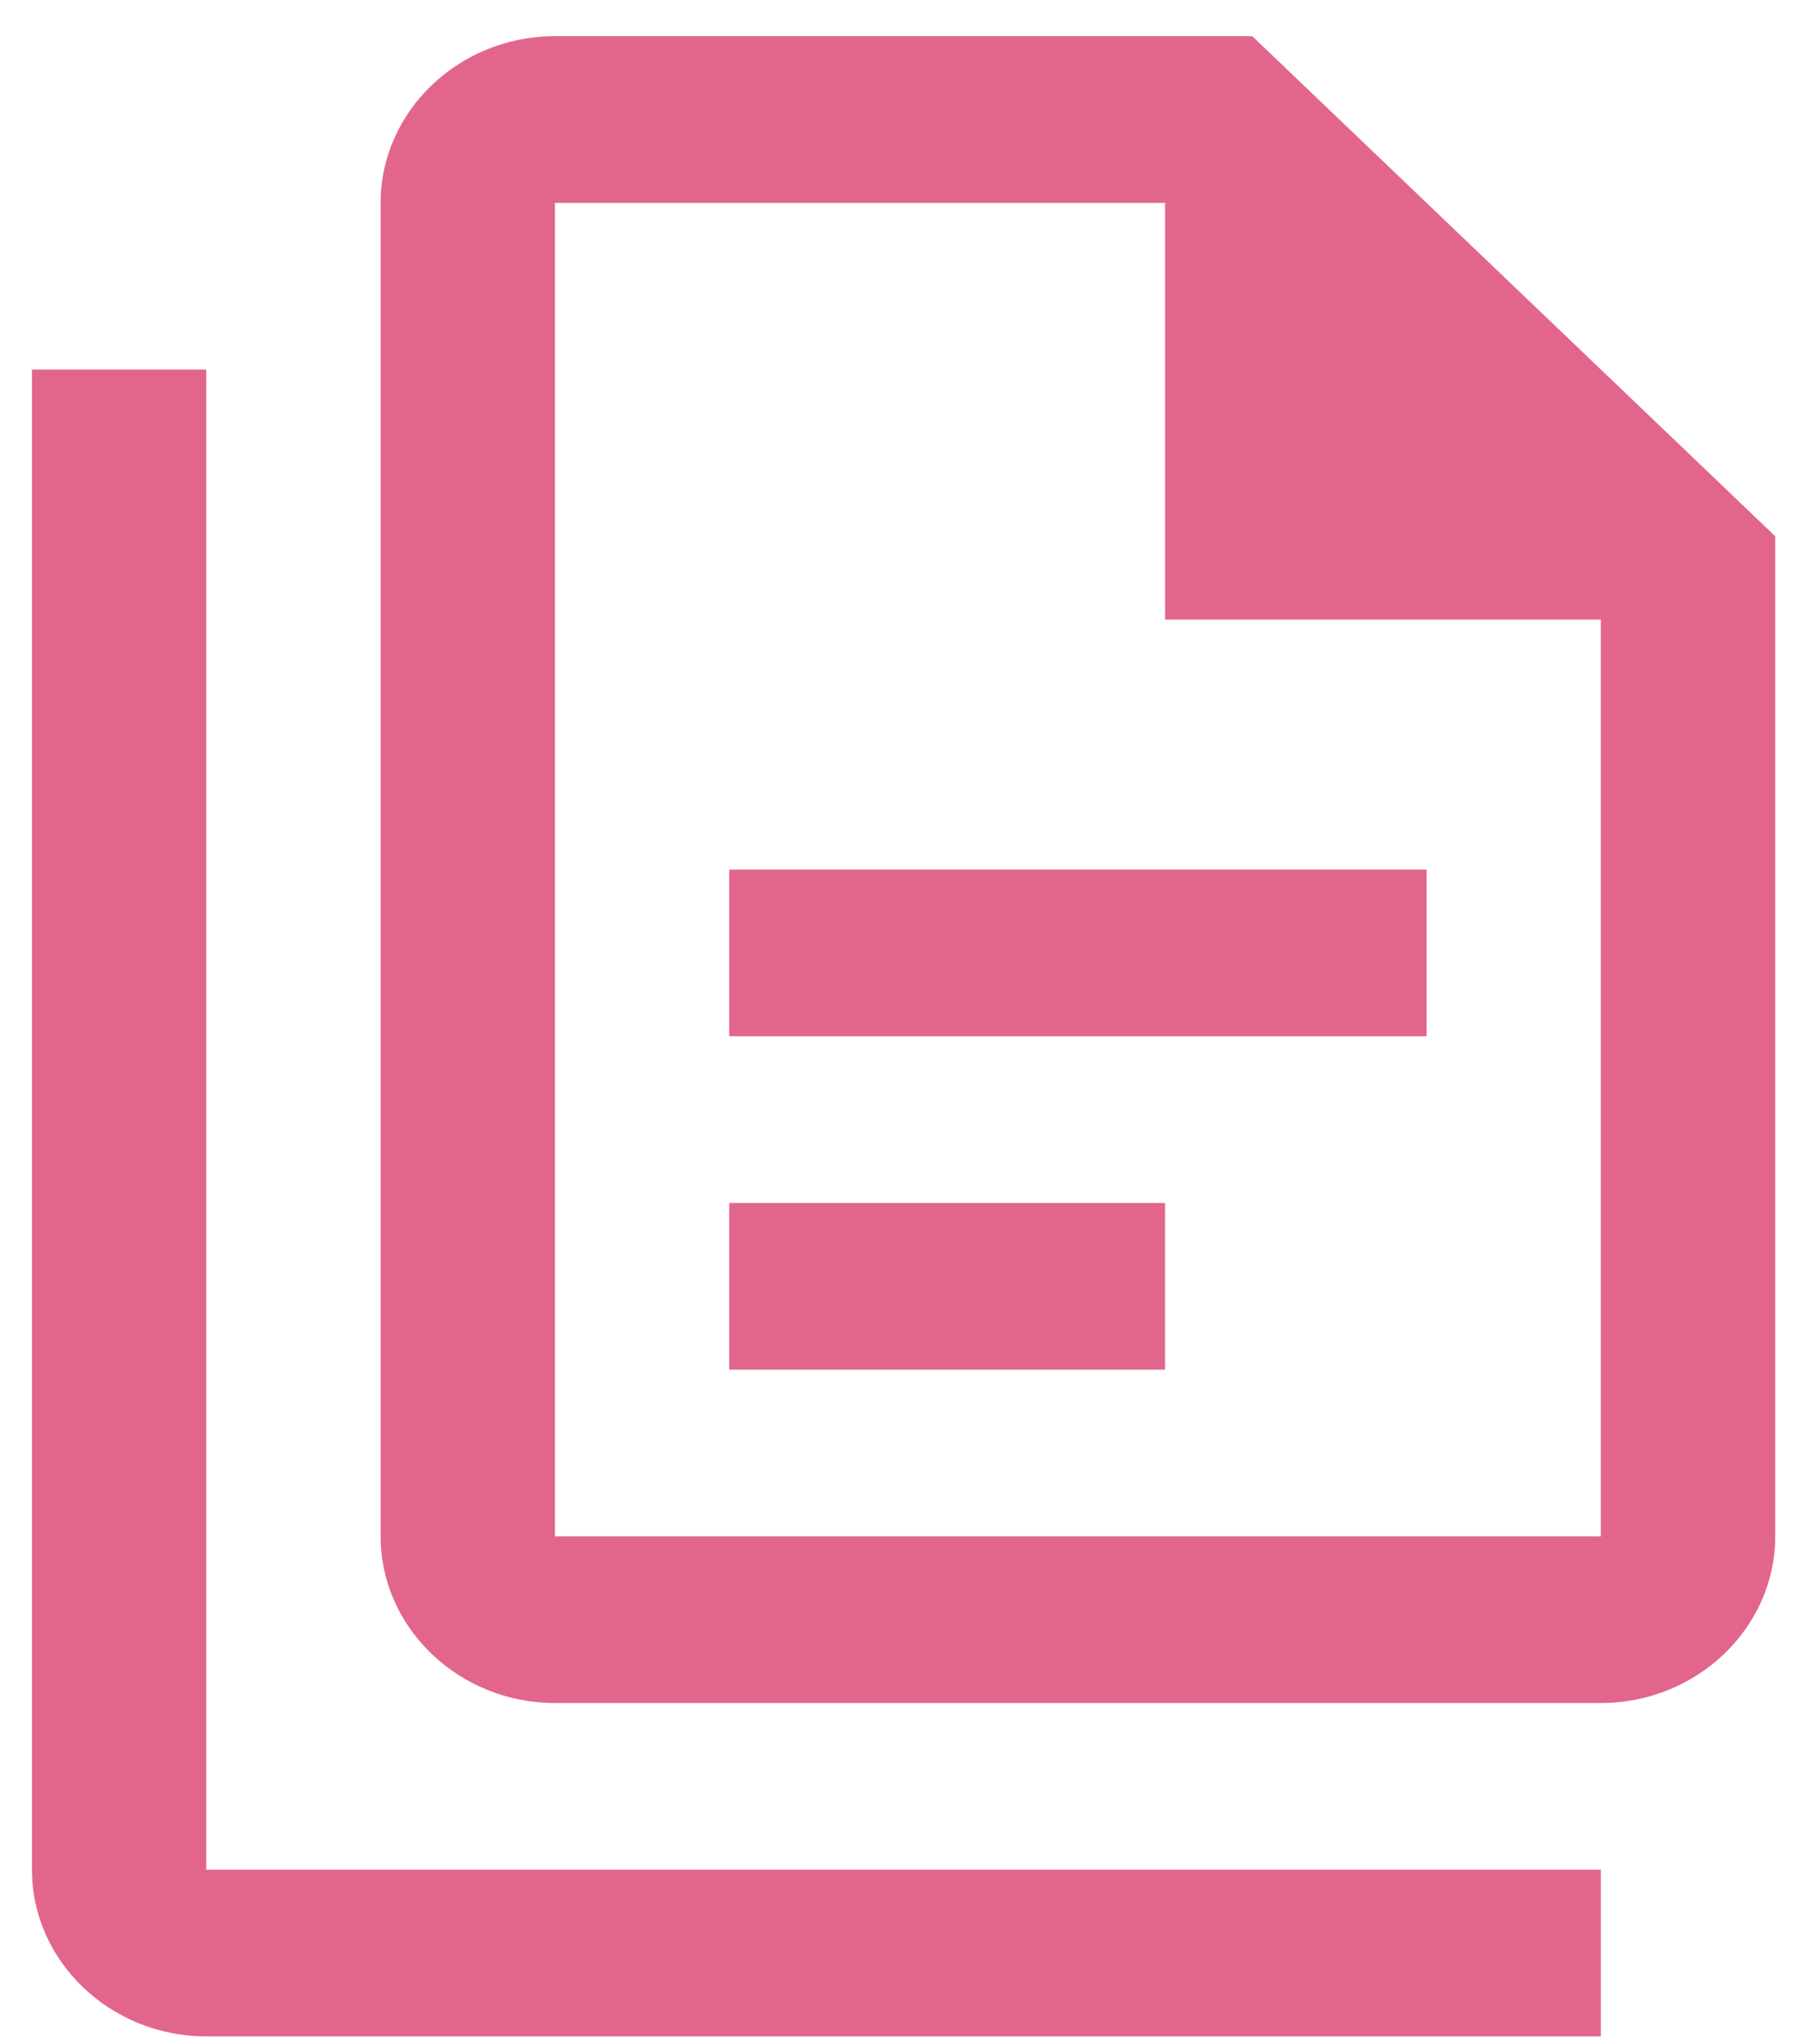 <svg width="45" height="51" viewBox="0 0 45 51" fill="none" xmlns="http://www.w3.org/2000/svg">
<path d="M31.236 0.902H13.842C11.451 0.902 9.494 2.773 9.494 5.061V38.329C9.494 40.616 11.451 42.487 13.842 42.487H39.933C42.325 42.487 44.282 40.616 44.282 38.329V13.378L31.236 0.902ZM39.933 38.329H13.842V5.061H29.062V15.457H39.933V38.329ZM5.145 9.219V46.646H39.933V50.804H5.145C2.754 50.804 0.797 48.933 0.797 46.646V9.219H5.145ZM18.191 21.695V25.853H35.585V21.695H18.191ZM18.191 30.012V34.17H29.062V30.012H18.191Z" fill="#E2668B"/>
</svg>
